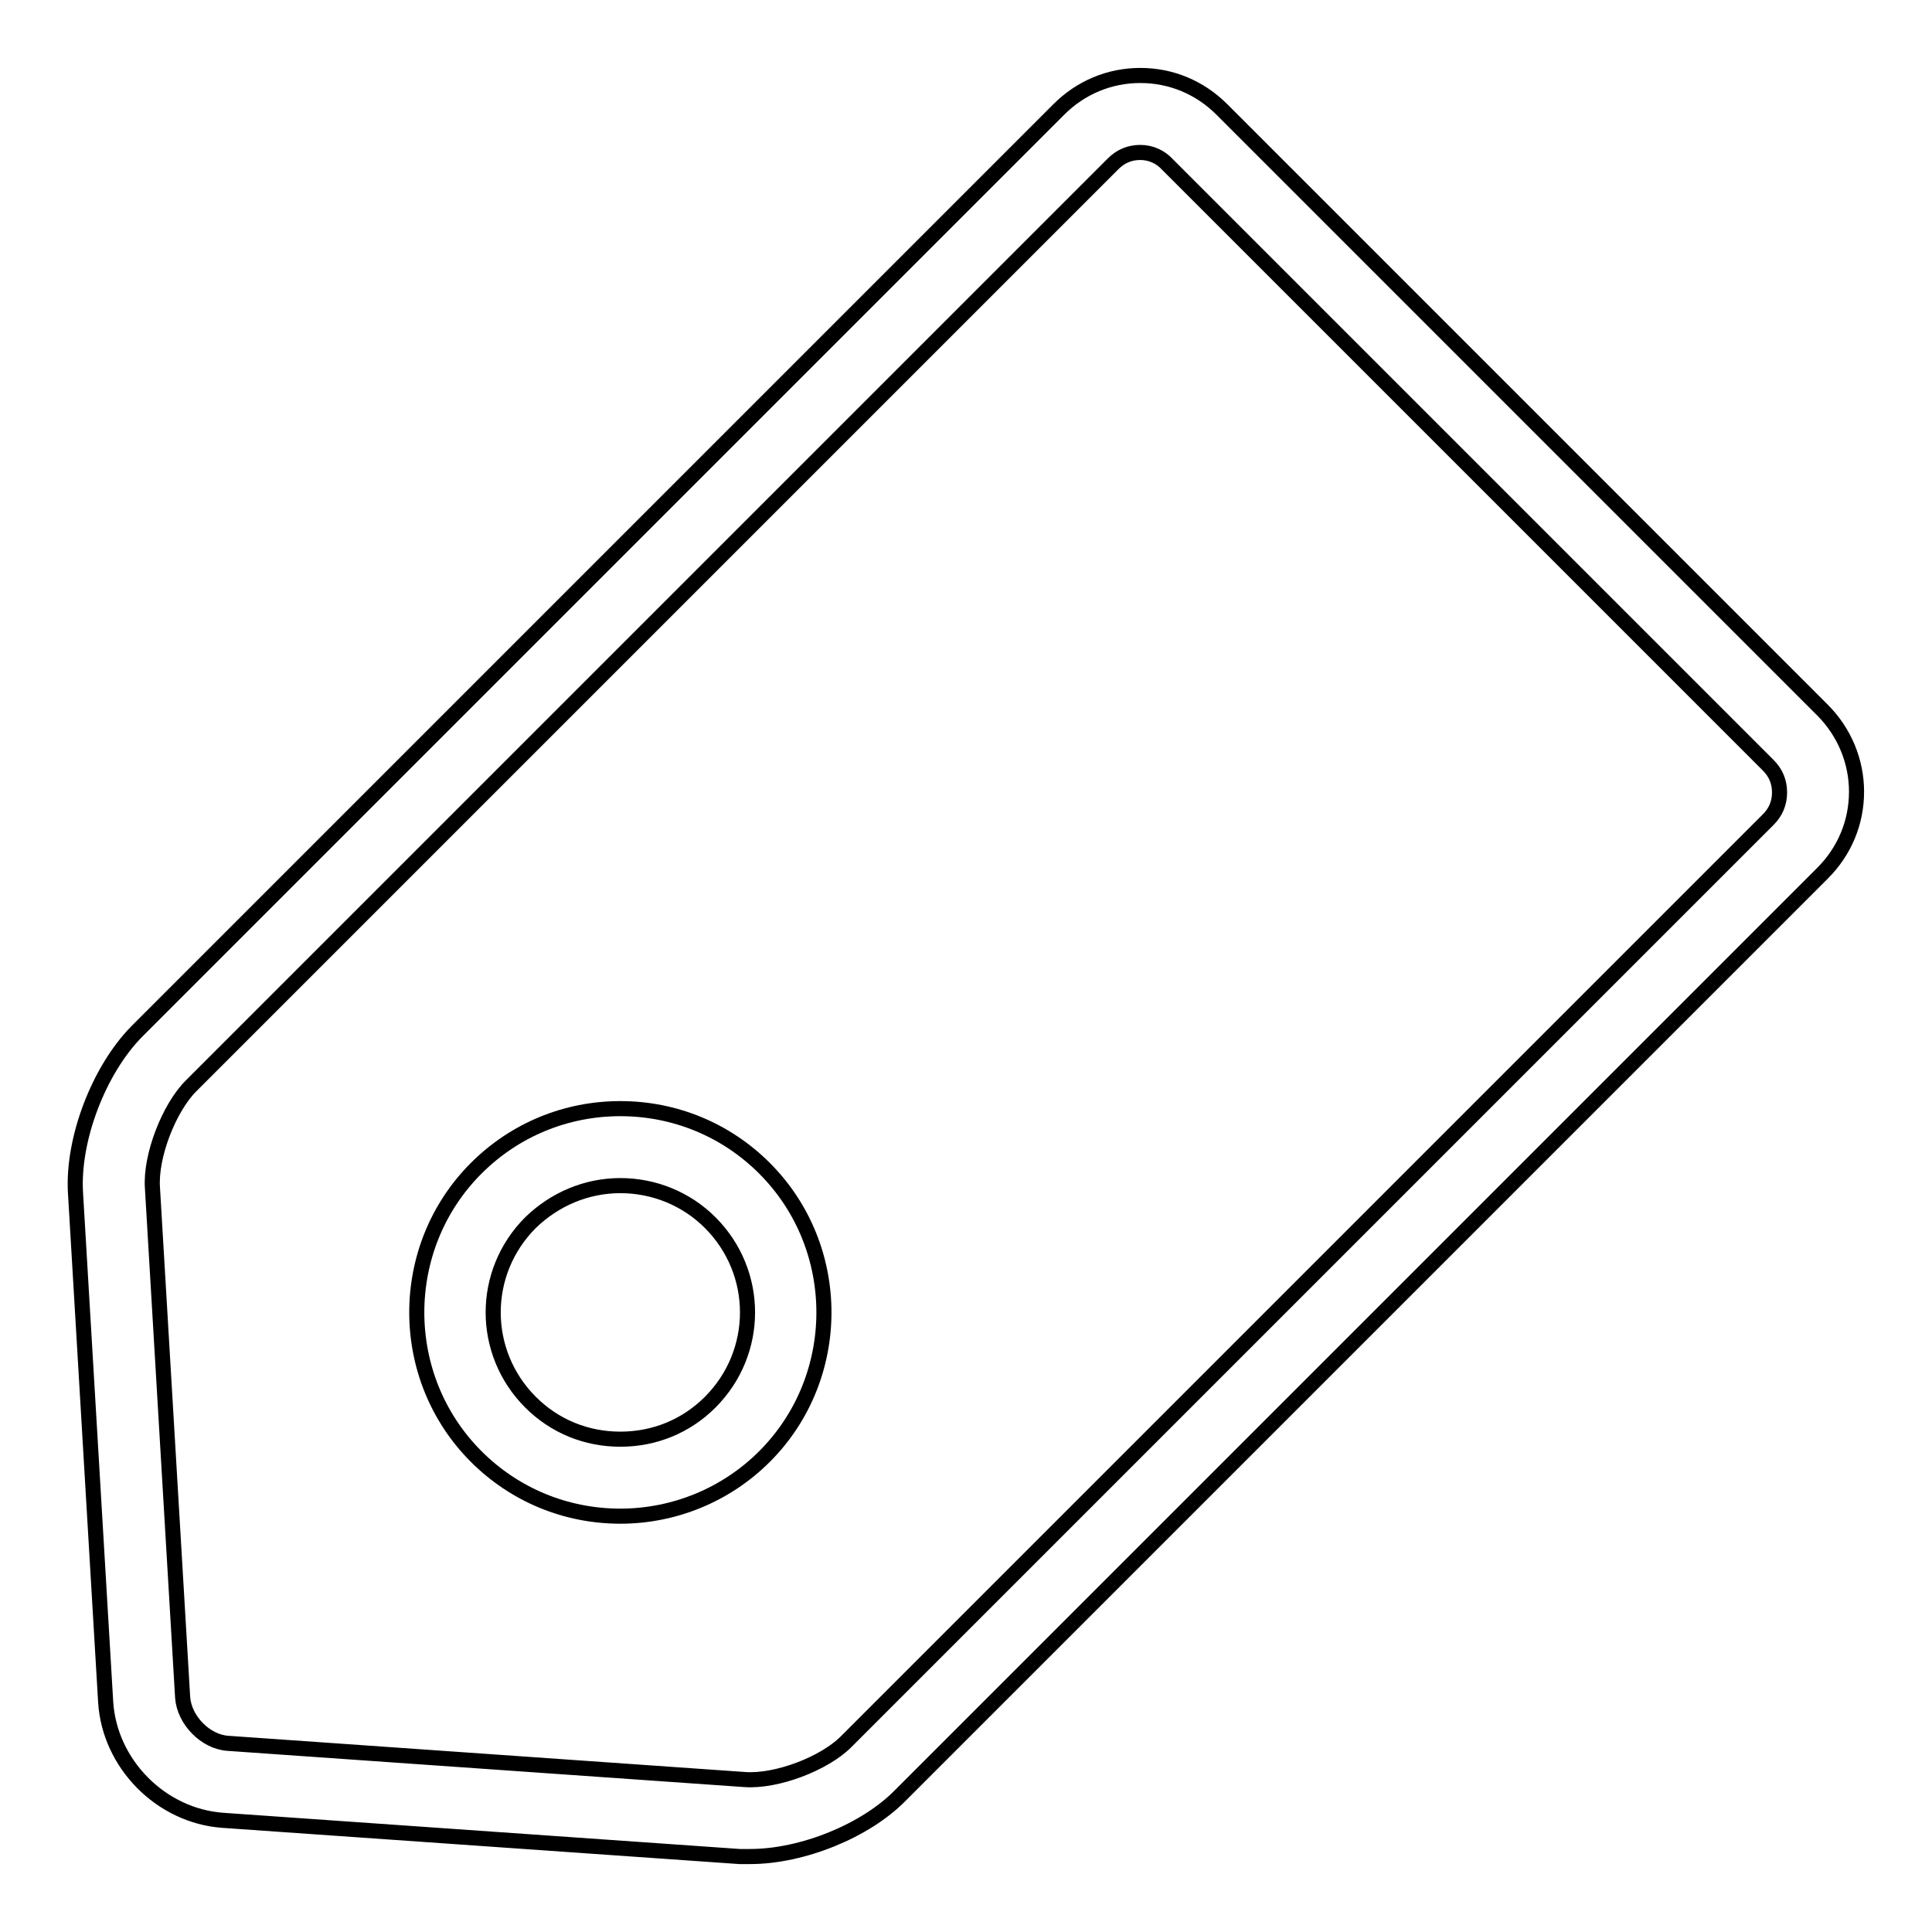 <?xml version="1.0" encoding="utf-8"?>
<!-- Svg Vector Icons : http://www.onlinewebfonts.com/icon -->
<!DOCTYPE svg PUBLIC "-//W3C//DTD SVG 1.1//EN" "http://www.w3.org/Graphics/SVG/1.1/DTD/svg11.dtd">
<svg version="1.1" xmlns="http://www.w3.org/2000/svg" xmlns:xlink="http://www.w3.org/1999/xlink" x="0px" y="0px" viewBox="0 0 256 256" enable-background="new 0 0 256 256" xml:space="preserve">
<g> <path stroke-width="2" fill-opacity="0" stroke="#000000"  d="M99.4,246c-0.5,0-0.9,0-1.4,0l-68.5-4.8c-8.2-0.6-15-7.5-15.5-15.7L10,158c-0.4-7.1,3.1-16.2,8.1-21.3 L140.3,14.5c2.9-2.9,6.7-4.5,10.8-4.5c4.1,0,7.9,1.6,10.8,4.5l79.6,79.6c2.9,2.9,4.5,6.8,4.5,10.8c0,4.1-1.6,7.9-4.5,10.8 L119.3,237.9C114.7,242.6,106.3,246,99.4,246L99.4,246z M151.1,20.2c-1.4,0-2.6,0.5-3.6,1.5L25.3,143.9c-2.9,2.9-5.4,9.3-5.1,13.5 l4,67.5c0.2,3,3,5.9,6,6.1l68.5,4.8c4.2,0.3,10.5-2.1,13.4-5l122.2-122.2c1-1,1.5-2.2,1.5-3.6c0-1.4-0.5-2.6-1.5-3.6l-79.6-79.6 C153.8,20.8,152.5,20.2,151.1,20.2z"/> <path stroke-width="2" fill-opacity="0" stroke="#000000"  d="M82.2,200.9c-7.2,0-14-2.8-19.1-7.9c-10.5-10.5-10.5-27.7,0-38.2c5.1-5.1,11.9-7.9,19.1-7.9 c7.2,0,14,2.8,19.1,7.9c10.5,10.5,10.5,27.7,0,38.2C96.2,198.1,89.3,200.9,82.2,200.9z M82.2,157.1c-4.5,0-8.7,1.8-11.9,4.9 c-6.6,6.6-6.6,17.2,0,23.8c3.2,3.2,7.4,4.9,11.9,4.9c4.5,0,8.7-1.7,11.9-4.9c6.6-6.6,6.6-17.2,0-23.8 C90.9,158.8,86.6,157.1,82.2,157.1z"/></g>
</svg>